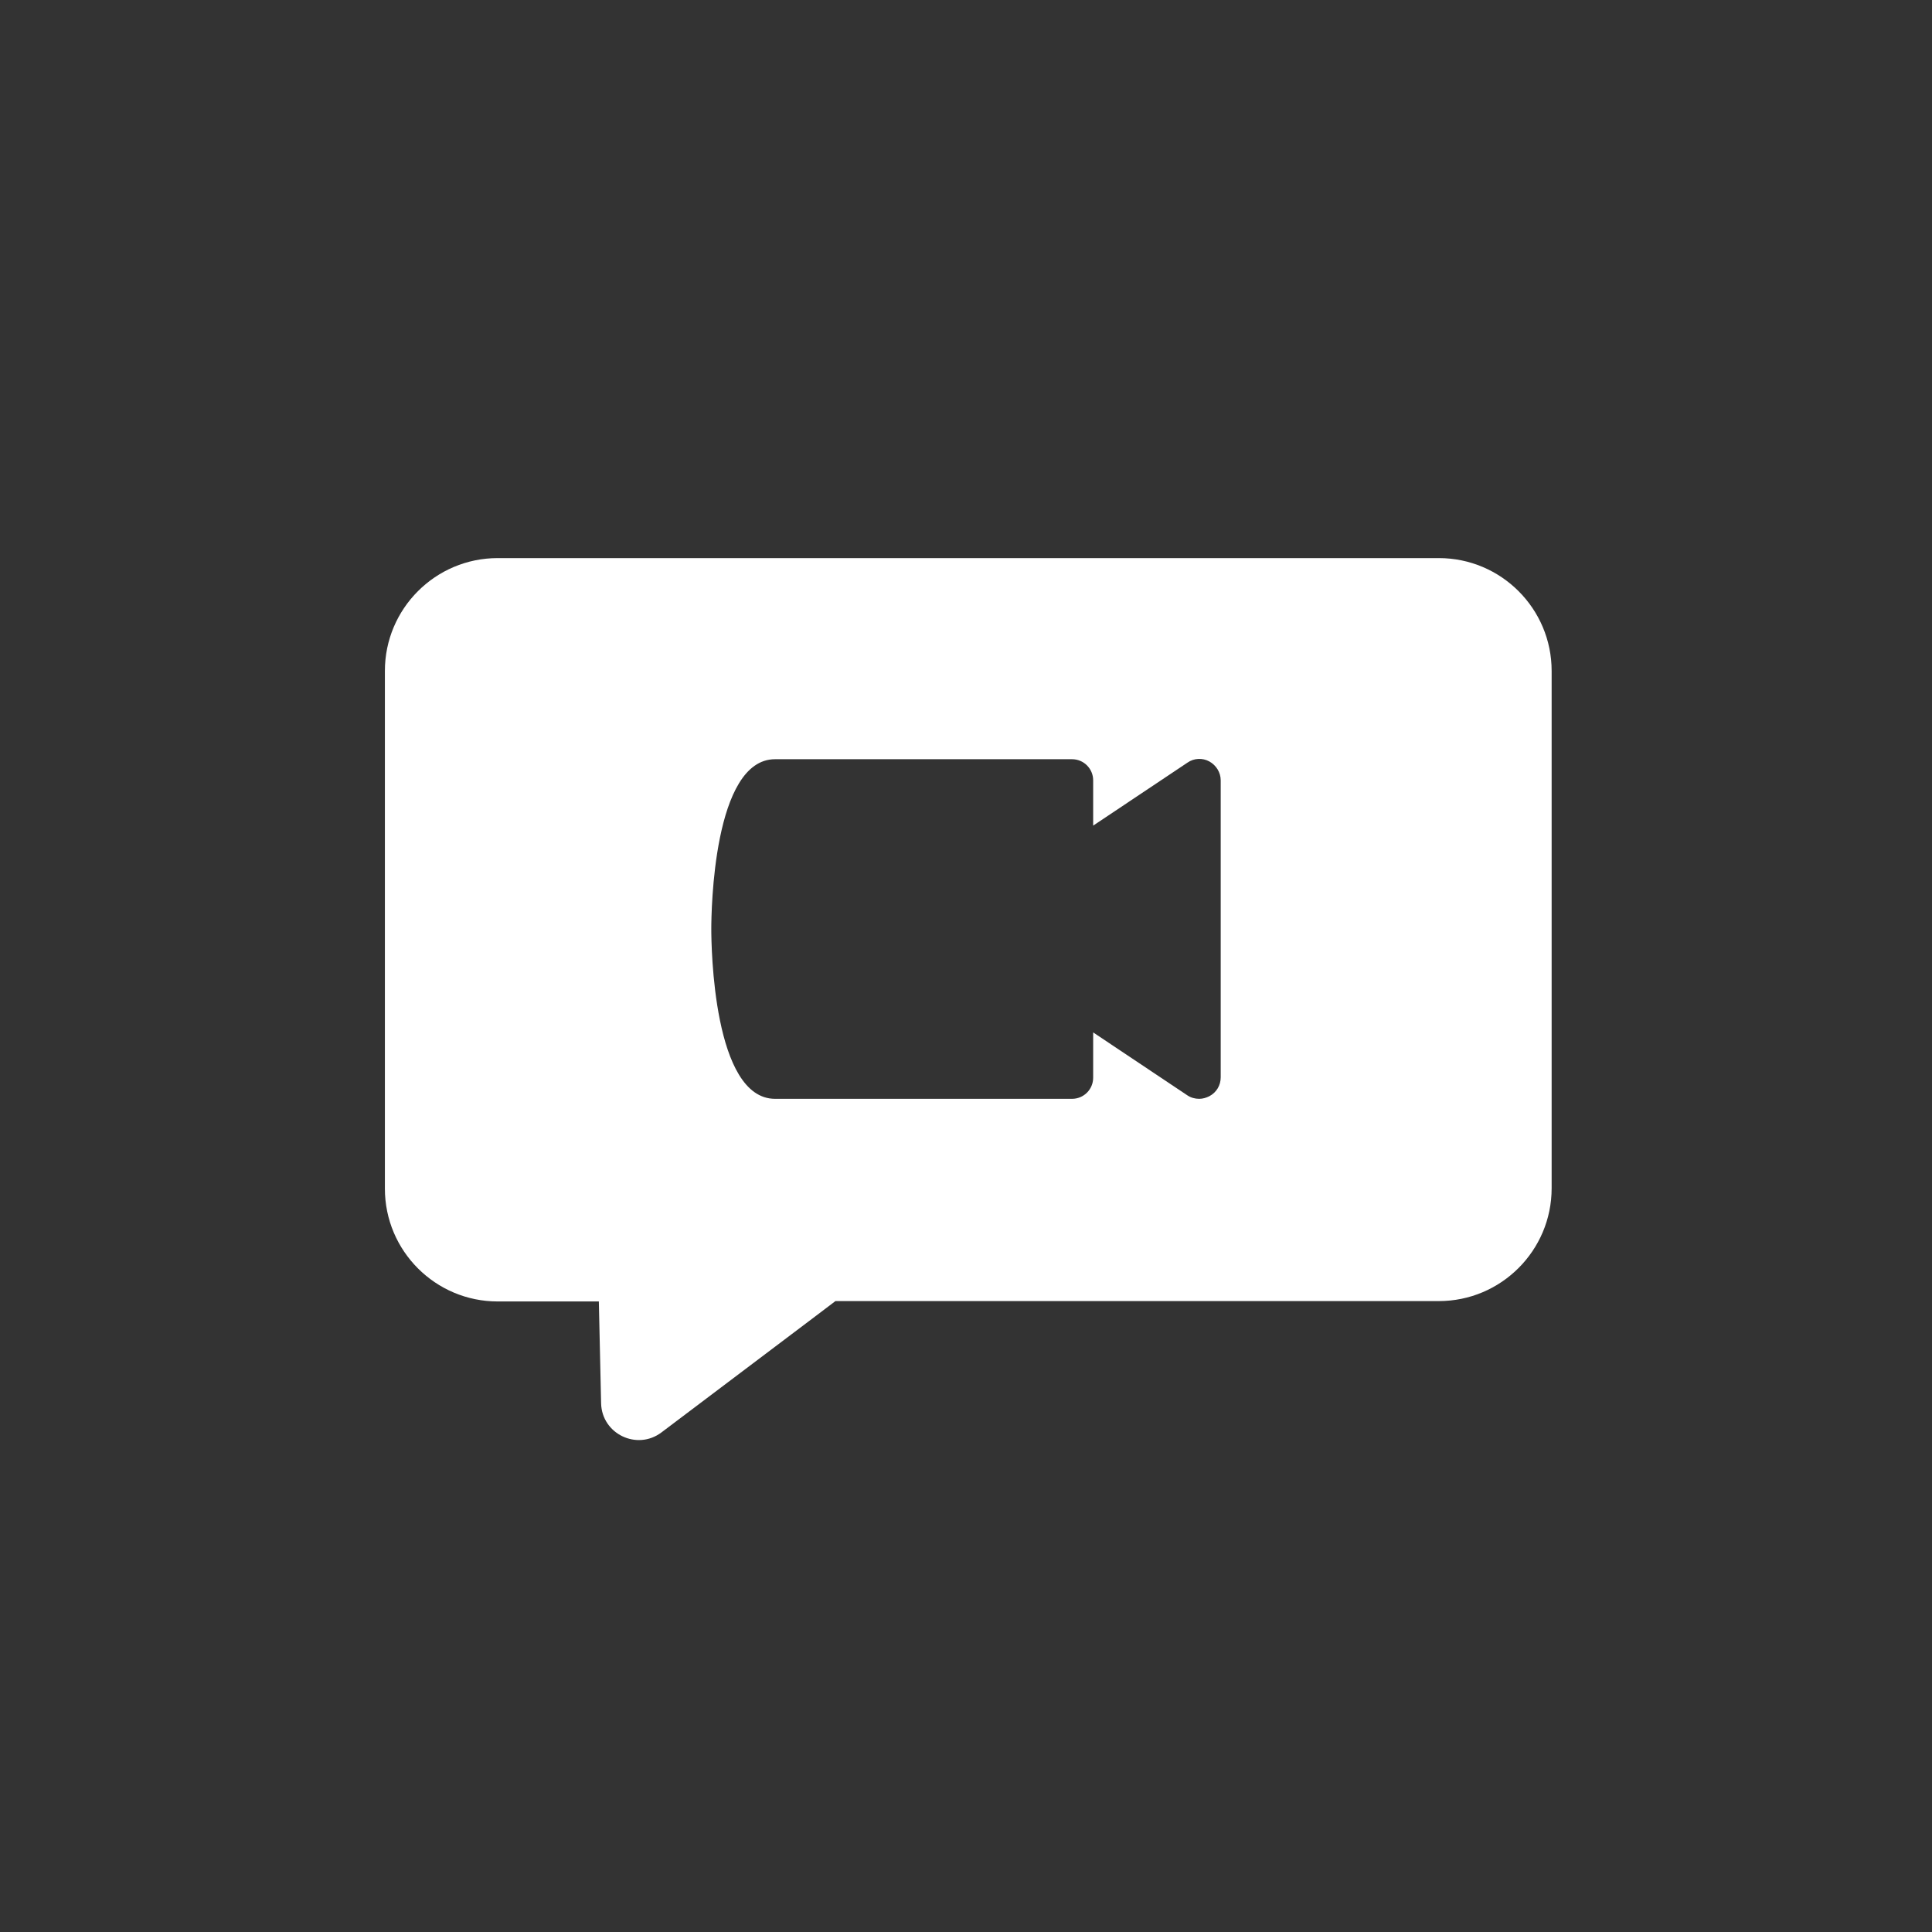 <?xml version="1.0" encoding="utf-8"?>
<!-- Generator: Adobe Illustrator 26.0.2, SVG Export Plug-In . SVG Version: 6.00 Build 0)  -->
<svg version="1.1" id="Capa_1" xmlns="http://www.w3.org/2000/svg" xmlns:xlink="http://www.w3.org/1999/xlink" x="0px" y="0px"
	 viewBox="0 0 512 512" style="enable-background:new 0 0 512 512;" xml:space="preserve">
<rect x="0" y="0" width="512" height="512" fill="#333333" stroke="none"/>
<style type="text/css">
	.st0{fill:#FFFFFF;}
</style>
<path class="st0" d="M381.3,147.9H131.9c-16.5,0-29.9,13.4-29.9,29.9V315c0,16.5,13.4,29.9,29.9,29.9h26.8l0.6,27
	c0.2,8.1,9.5,12.6,16,7.7c49.1-37,42.1-31.8,46.1-34.8h159.9c16.5,0,29.9-13.4,29.9-29.9V177.8C411.2,161.3,397.8,147.9,381.3,147.9
	z M323.5,285.5c0,2.1-1.1,4-3,5c-0.8,0.4-1.7,0.7-2.7,0.7c-1.1,0-2.2-0.3-3.1-0.9l-25-16.7v12c0,3.1-2.5,5.6-5.6,5.6h-78.7
	c-16.4,0-16.9-40.4-16.9-45s0.5-45,16.9-45h78.7c3.1,0,5.6,2.5,5.6,5.6v12l25-16.7c1.7-1.2,4-1.3,5.8-0.3s3,2.9,3,5L323.5,285.5
	L323.5,285.5z"/>
</svg>
